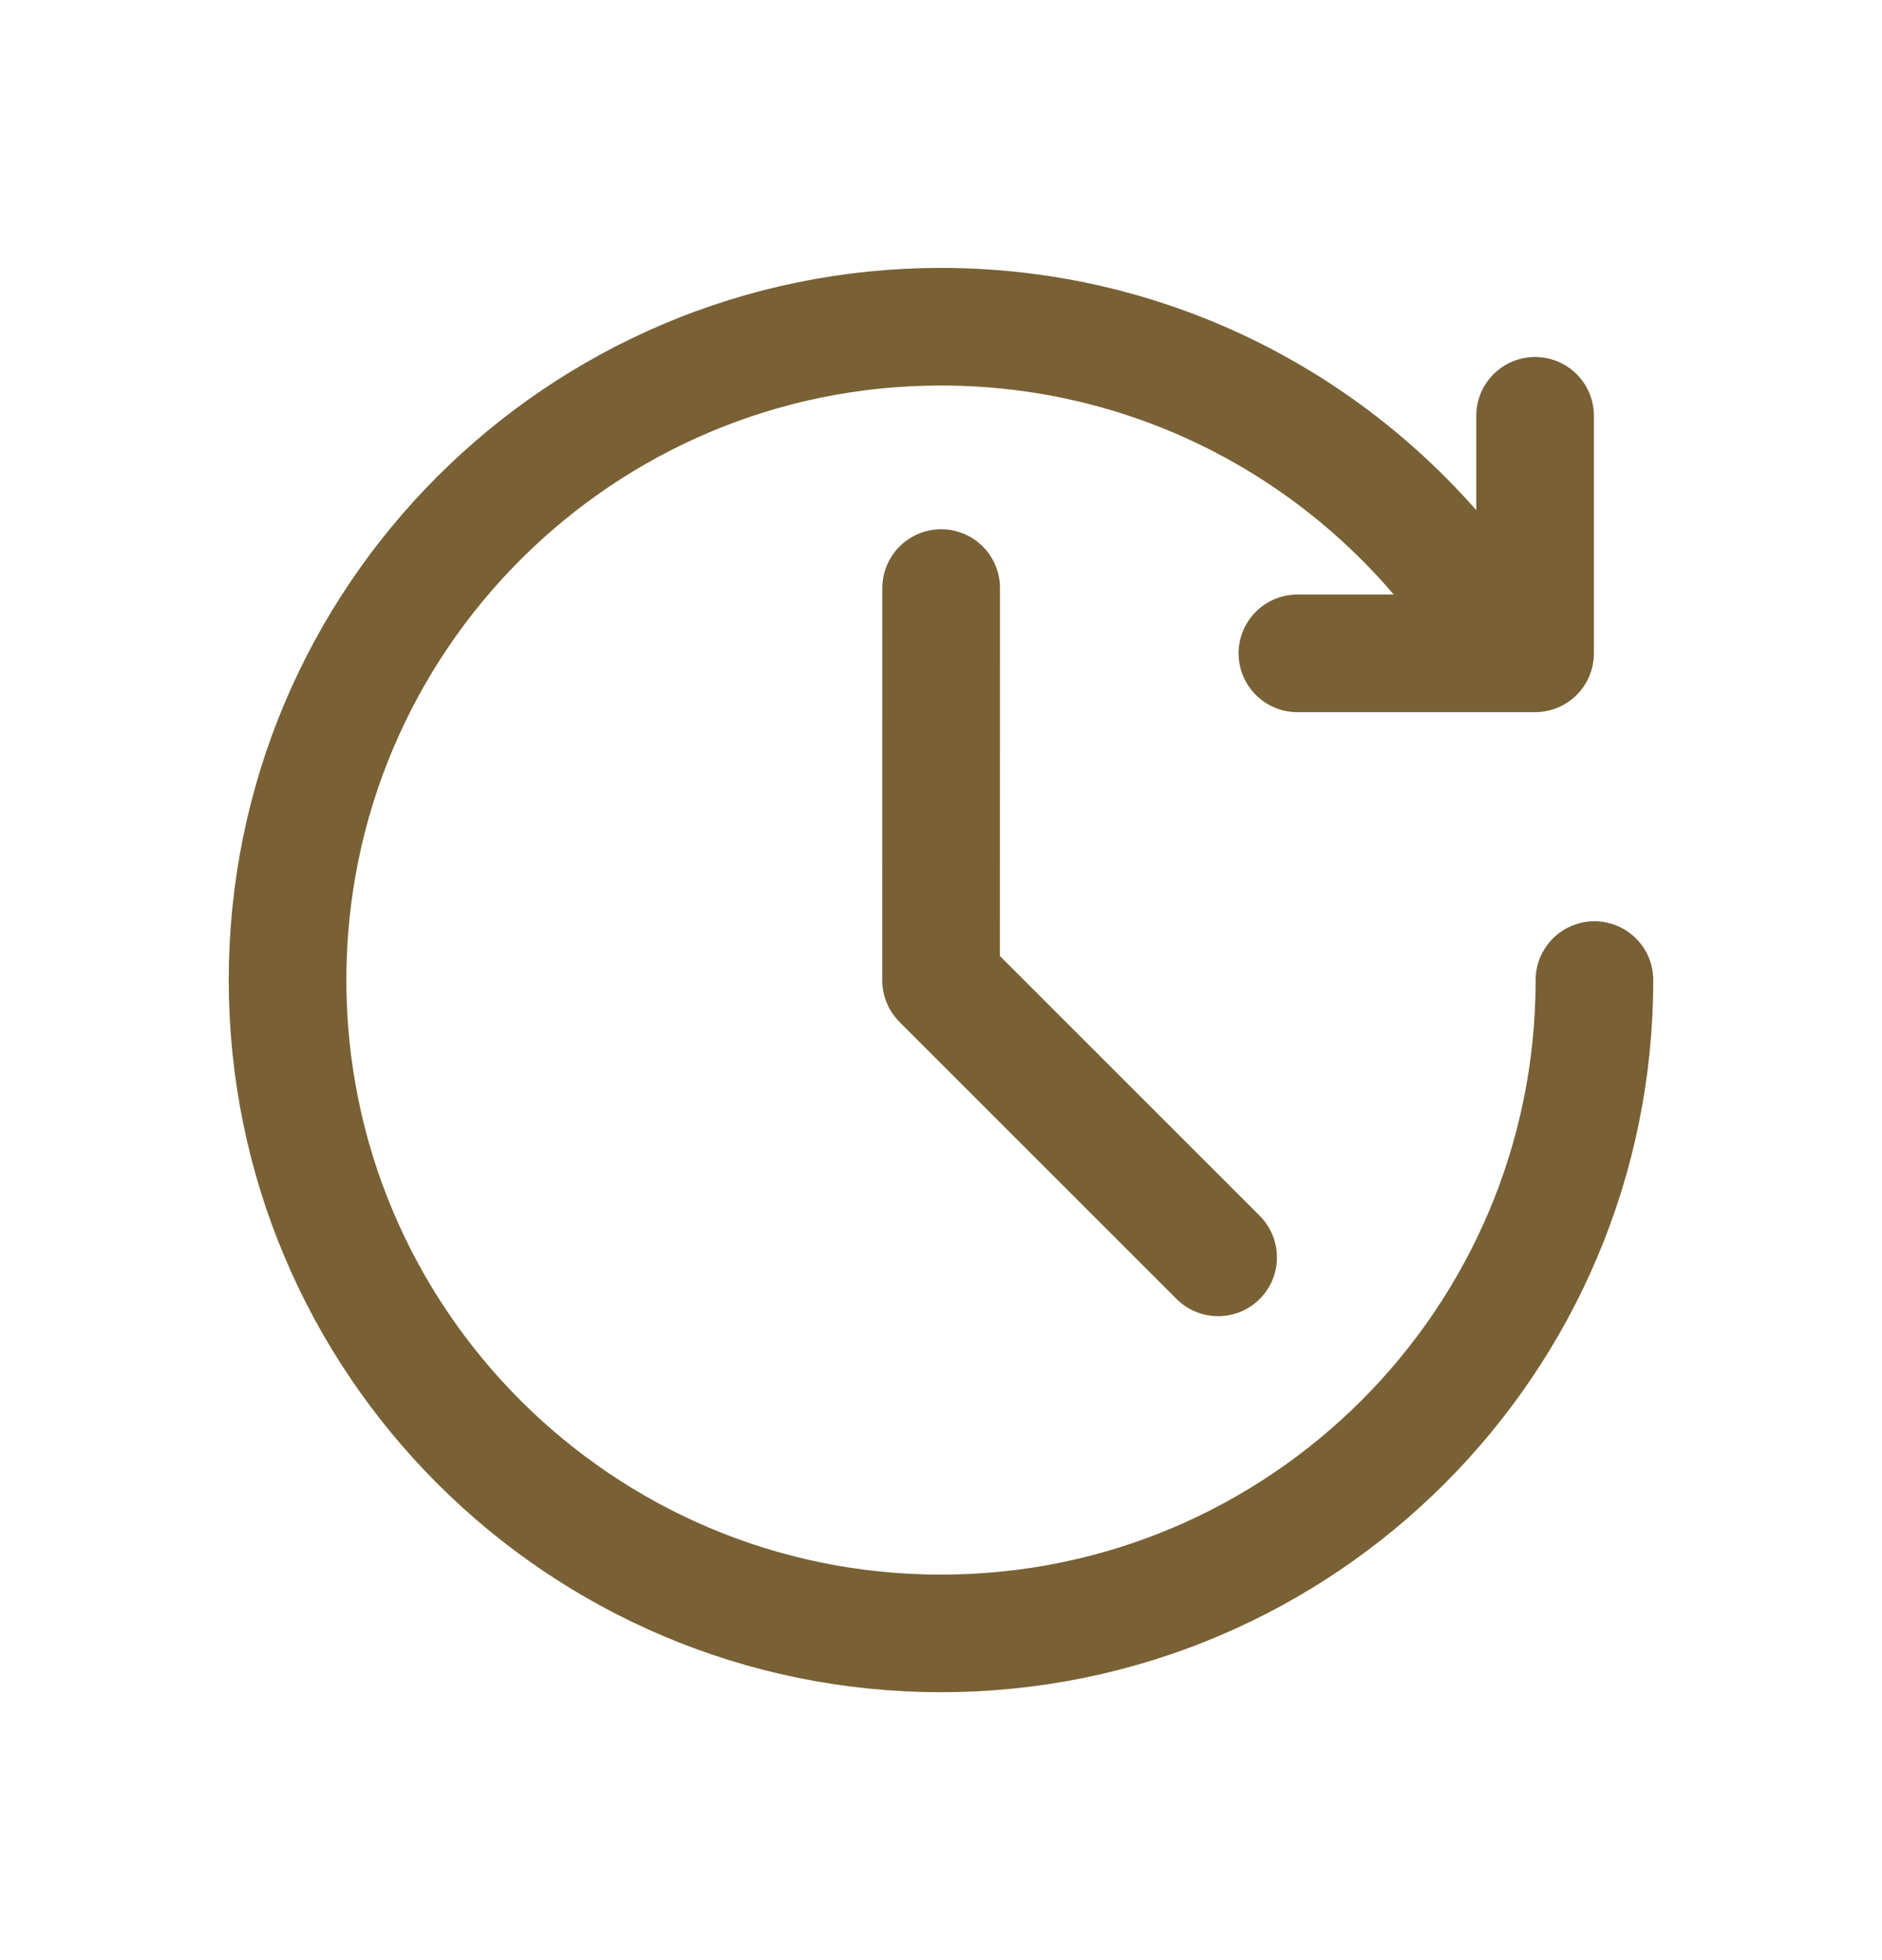 <?xml version="1.0" encoding="UTF-8"?> <svg xmlns="http://www.w3.org/2000/svg" width="24" height="25" viewBox="0 0 24 25" fill="none"><path d="M19.576 5.303V8.333H16.545" stroke="#796135" stroke-width="1.5" stroke-linecap="round" stroke-linejoin="round"></path><path d="M20.333 12.5C20.333 17.102 16.602 20.833 12 20.833C7.398 20.833 3.667 17.102 3.667 12.5C3.667 7.898 7.398 4.167 12 4.167C15.084 4.167 17.777 5.842 19.218 8.332" stroke="#796135" stroke-width="1.5" stroke-linecap="round" stroke-linejoin="round"></path><path d="M12.002 7.5L12.001 12.504L15.534 16.037" stroke="#796135" stroke-width="1.5" stroke-linecap="round" stroke-linejoin="round"></path></svg> 